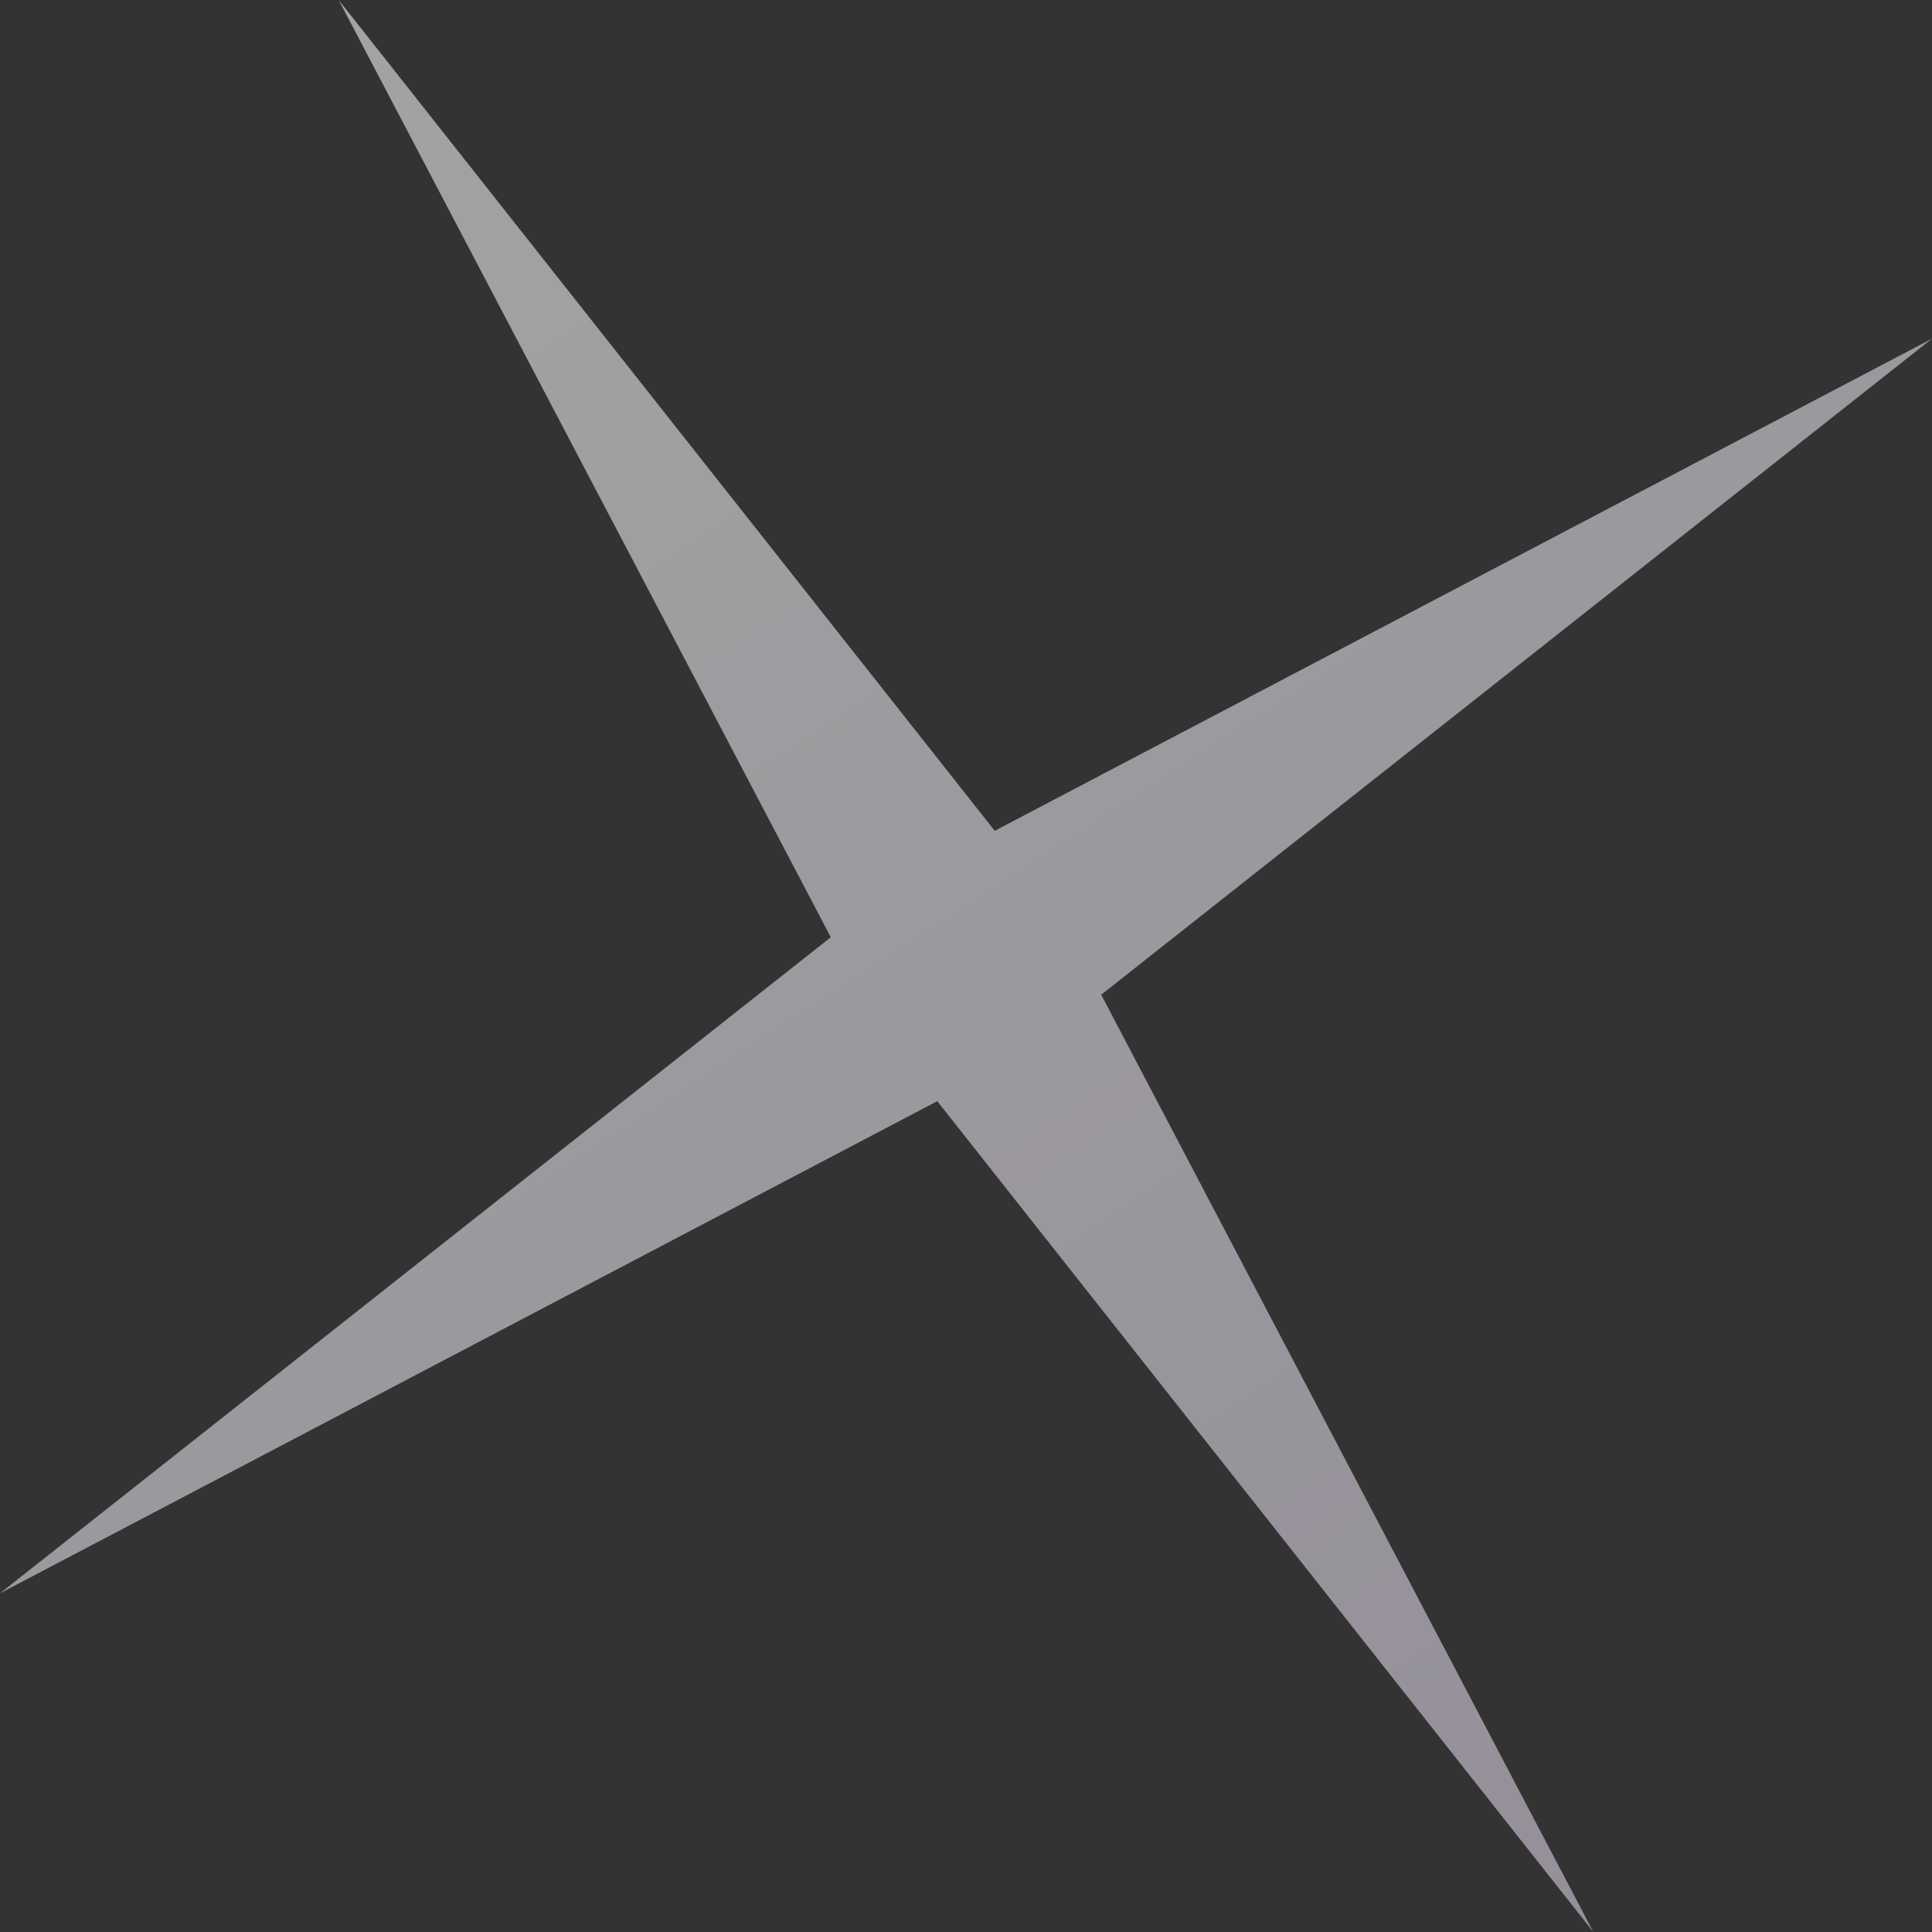 <?xml version="1.0" encoding="UTF-8"?> <svg xmlns="http://www.w3.org/2000/svg" width="62" height="62" viewBox="0 0 62 62" fill="none"><rect x="0" y="0" width="62" height="62" fill="#333333" stroke="none"/> <path d="M10.868 -0.001L31.922 26.661L62 10.868L35.339 31.922L51.132 61.999L30.078 35.338L8.75054e-05 51.131L26.661 30.077L10.868 -0.001Z" fill="url(#paint0_linear_504_25)" fill-opacity="0.55"></path> <defs> <linearGradient id="paint0_linear_504_25" x1="10.868" y1="-0.001" x2="51.132" y2="61.999" gradientUnits="userSpaceOnUse"> <stop stop-color="white"></stop> <stop offset="1" stop-color="#E4DAED"></stop> </linearGradient> </defs> </svg> 